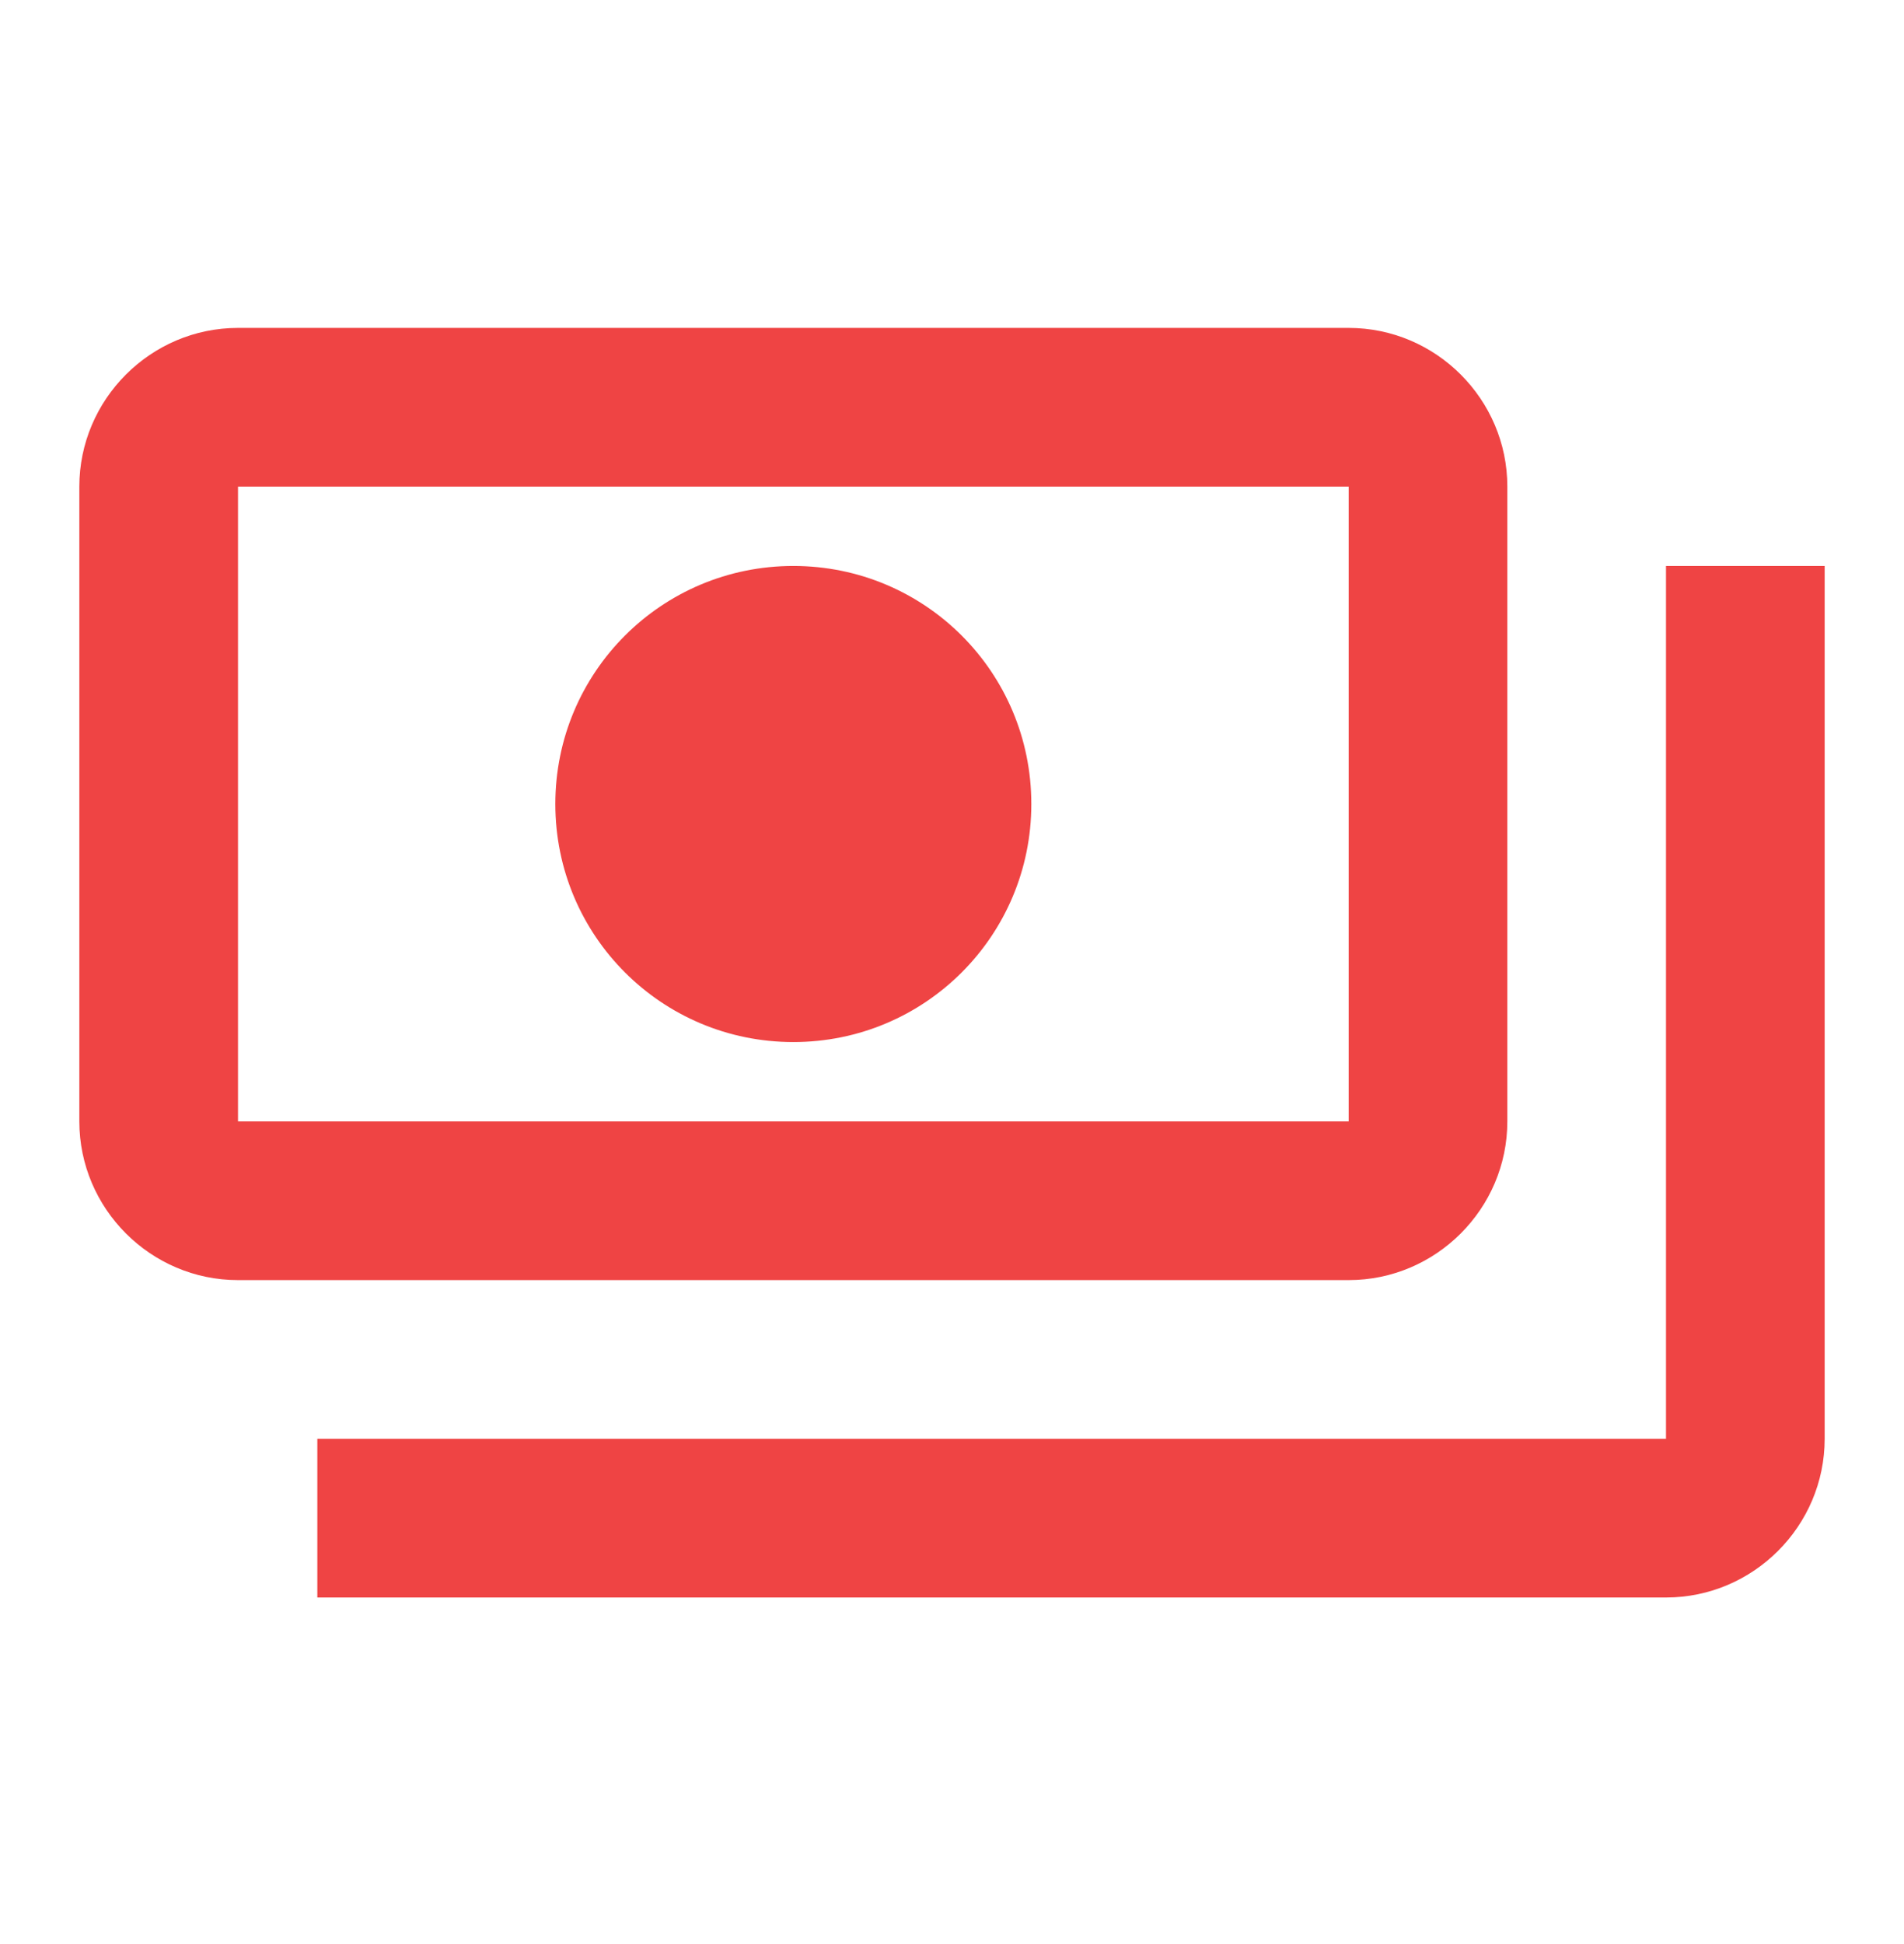 <svg width="48" height="49" viewBox="0 0 48 49" fill="none" xmlns="http://www.w3.org/2000/svg">
<path d="M38 28.265V12.265C38 10.065 36.2 8.265 34 8.265H6C3.8 8.265 2 10.065 2 12.265V28.265C2 30.465 3.8 32.265 6 32.265H34C36.2 32.265 38 30.465 38 28.265ZM34 28.265H6V12.265H34V28.265ZM20 14.265C16.68 14.265 14 16.945 14 20.265C14 23.585 16.68 26.265 20 26.265C23.32 26.265 26 23.585 26 20.265C26 16.945 23.32 14.265 20 14.265ZM46 14.265V36.265C46 38.465 44.2 40.265 42 40.265H8V36.265H42V14.265H46Z" fill="#EF4444"/>
</svg>
